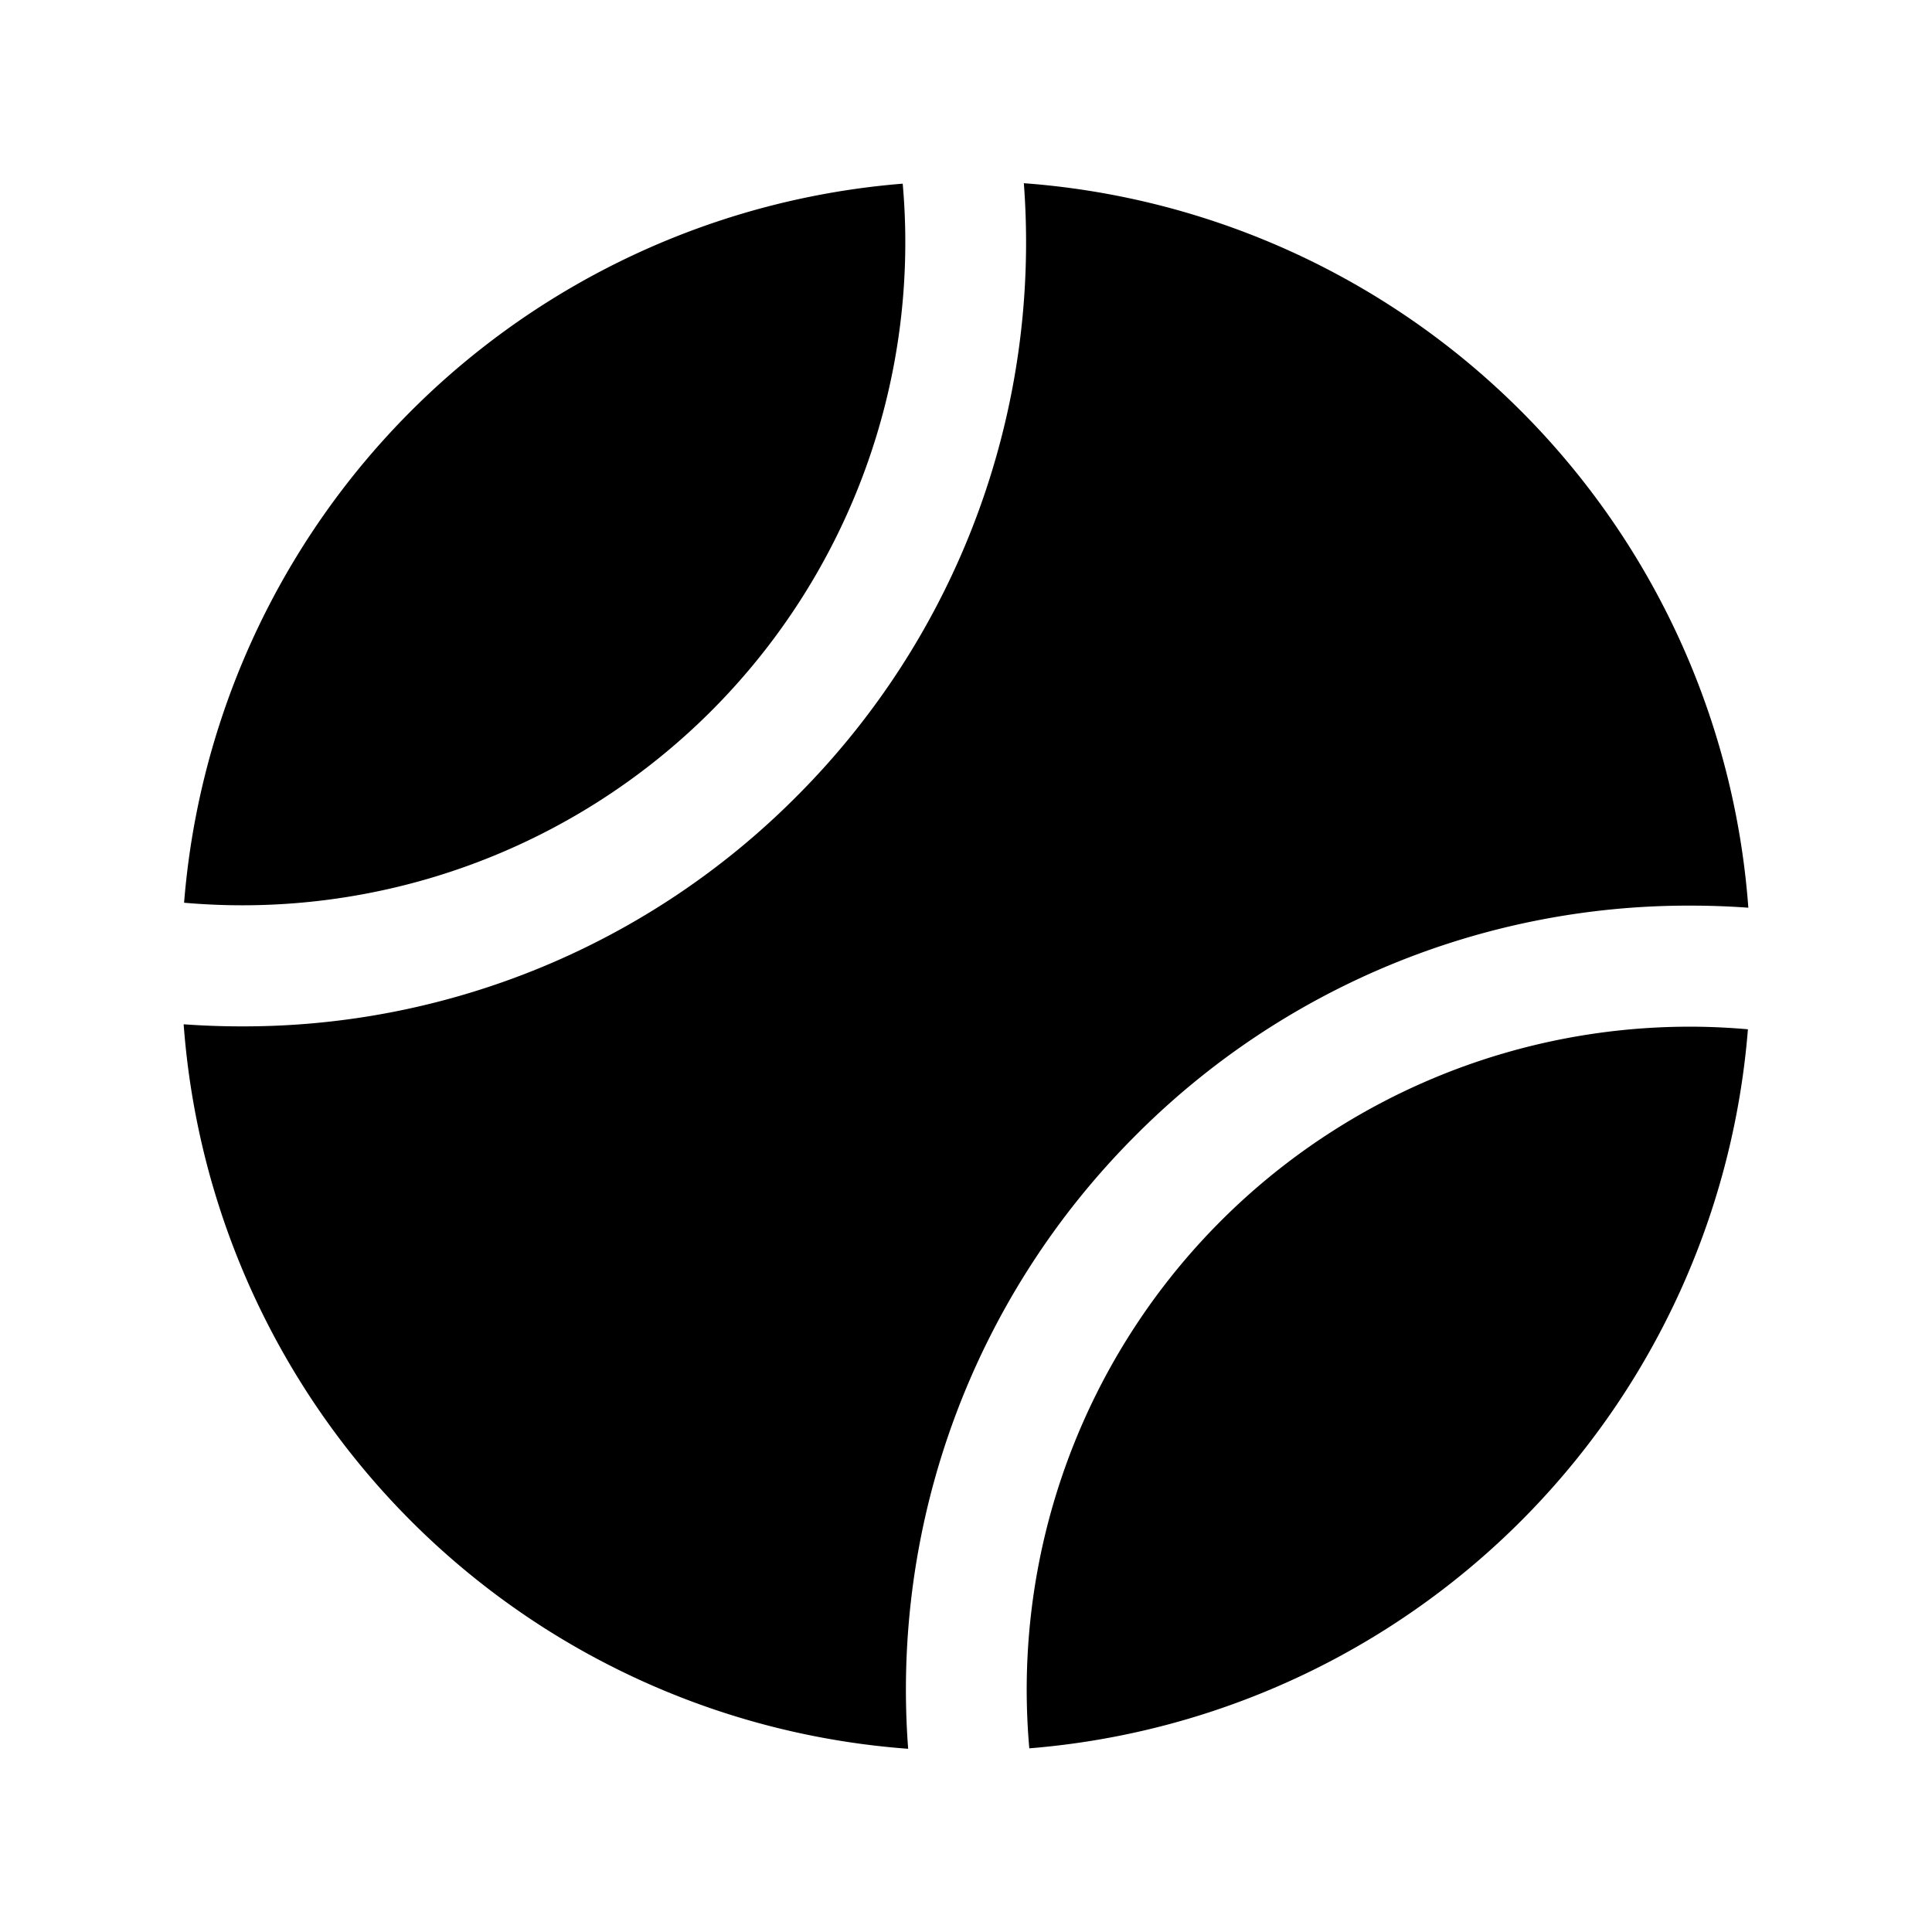 <?xml version="1.0" encoding="utf-8"?>
<svg fill="#000000" width="800px" height="800px" viewBox="0 0 256 256" id="Flat" xmlns="http://www.w3.org/2000/svg">
  <path d="M224,136.041c2.539,0,5.077.125,7.609.343a103.894,103.894,0,0,1-95.221,95.279A87.855,87.855,0,0,1,224,136.041Zm-73.539,14.42A103.319,103.319,0,0,1,224,120q3.855,0,7.664.277a103.911,103.911,0,0,0-96-96,103.799,103.799,0,0,1-30.125,81.262A103.319,103.319,0,0,1,32,136q-3.855,0-7.664-.277a103.911,103.911,0,0,0,96,96A103.799,103.799,0,0,1,150.461,150.461ZM94.226,94.226a87.835,87.835,0,0,0,25.387-69.889,103.894,103.894,0,0,0-95.221,95.279A87.832,87.832,0,0,0,94.226,94.226Z"/>
</svg>